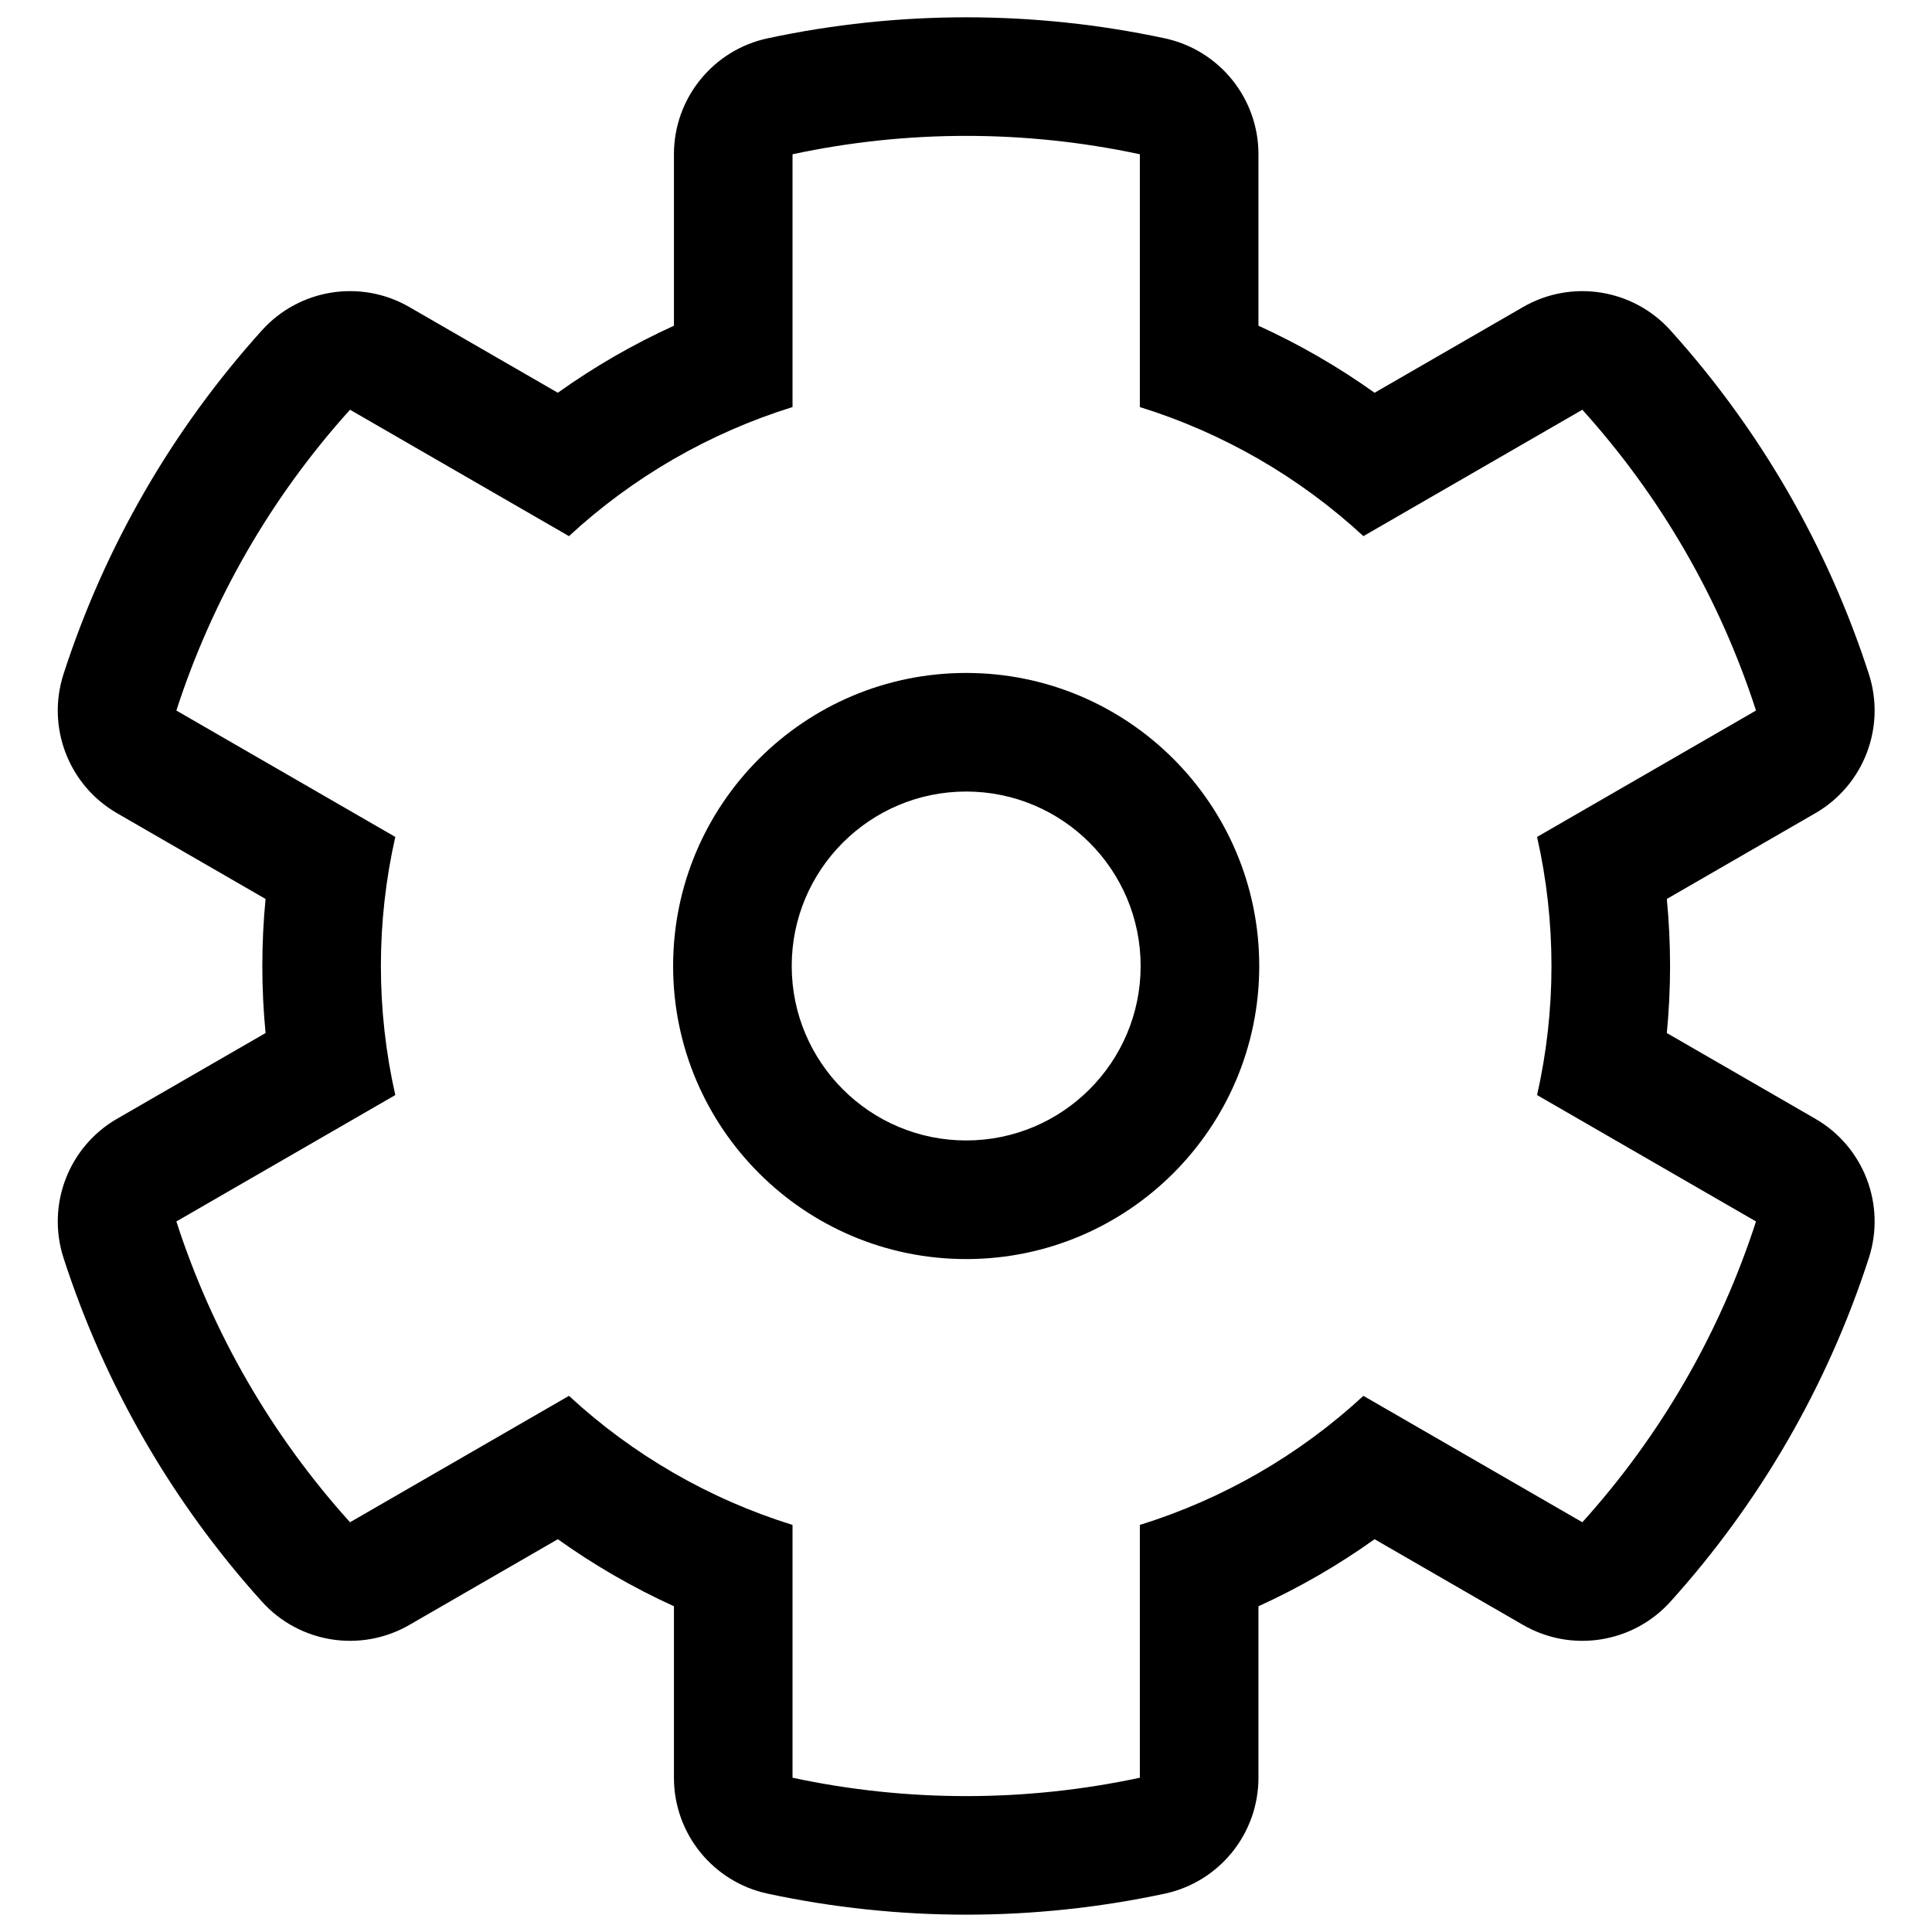 <?xml version="1.0" encoding="UTF-8"?>
<!-- Uploaded to: SVG Find, www.svgrepo.com, Generator: SVG Find Mixer Tools -->
<svg width="800px" height="800px" version="1.1" viewBox="144 144 512 512" xmlns="http://www.w3.org/2000/svg">
 <defs>
  <clipPath id="a">
   <path d="m159 148.59h482v502.83h-482z"/>
  </clipPath>
 </defs>
 <g clip-path="url(#a)">
  <path d="m322.6 230.32v-45.441c0-14.824 10.359-27.633 24.852-30.73 34.672-7.418 70.523-7.418 105.2 0 14.496 3.102 24.852 15.91 24.852 30.73v45.441c10.805 4.922 21.113 10.867 30.773 17.766l39.352-22.719c12.836-7.41 29.109-4.844 39.039 6.156 23.758 26.32 41.684 57.363 52.598 91.102 4.562 14.102-1.352 29.477-14.188 36.887l-39.352 22.719c1.141 11.816 1.145 23.719 0 35.531l39.352 22.719c12.836 7.41 18.75 22.785 14.188 36.887-10.91 33.738-28.836 64.781-52.598 91.102-9.934 11.004-26.203 13.57-39.039 6.156l-39.352-22.719c-9.664 6.898-19.965 12.852-30.773 17.766v45.441c0 14.824-10.355 27.633-24.852 30.73-34.672 7.418-70.523 7.418-105.2 0-14.496-3.102-24.852-15.91-24.852-30.73v-45.441c-10.805-4.922-21.113-10.867-30.773-17.766l-39.352 22.719c-12.836 7.41-29.105 4.844-39.039-6.156-23.762-26.32-41.684-57.363-52.598-91.102-4.562-14.102 1.352-29.477 14.188-36.887l39.352-22.719c-1.141-11.816-1.145-23.719 0-35.531l-39.352-22.719c-12.836-7.41-18.75-22.785-14.188-36.887 10.914-33.738 28.836-64.781 52.598-91.102 9.934-11.004 26.203-13.57 39.039-6.156l39.352 22.719c9.664-6.898 19.965-12.852 30.773-17.766zm123.47-45.441c-30.34-6.492-61.707-6.492-92.043 0v66.996c-22.047 6.852-42.289 18.535-59.246 34.207l-58.02-33.496c-20.789 23.027-36.473 50.195-46.023 79.711l58.02 33.496c-5.09 22.52-5.09 45.891 0 68.41l-58.02 33.496c9.547 29.52 25.234 56.684 46.023 79.711l58.02-33.496c16.957 15.668 37.199 27.355 59.246 34.207v66.996c30.34 6.492 61.707 6.492 92.043 0v-66.996c22.047-6.852 42.289-18.535 59.246-34.207l58.02 33.496c20.789-23.027 36.477-50.195 46.023-79.711l-58.02-33.496c5.09-22.52 5.09-45.891 0-68.41l58.02-33.496c-9.547-29.52-25.23-56.684-46.023-79.711l-58.02 33.496c-16.957-15.668-37.199-27.355-59.246-34.207zm-46.023 137.46c42.863 0 77.664 34.801 77.664 77.664s-34.801 77.664-77.664 77.664-77.664-34.801-77.664-77.664 34.801-77.664 77.664-77.664zm0 31.426c25.52 0 46.234 20.719 46.234 46.234 0 25.52-20.719 46.234-46.234 46.234s-46.234-20.719-46.234-46.234c0-25.52 20.719-46.234 46.234-46.234z" fill-rule="evenodd"/>
 </g>
</svg>